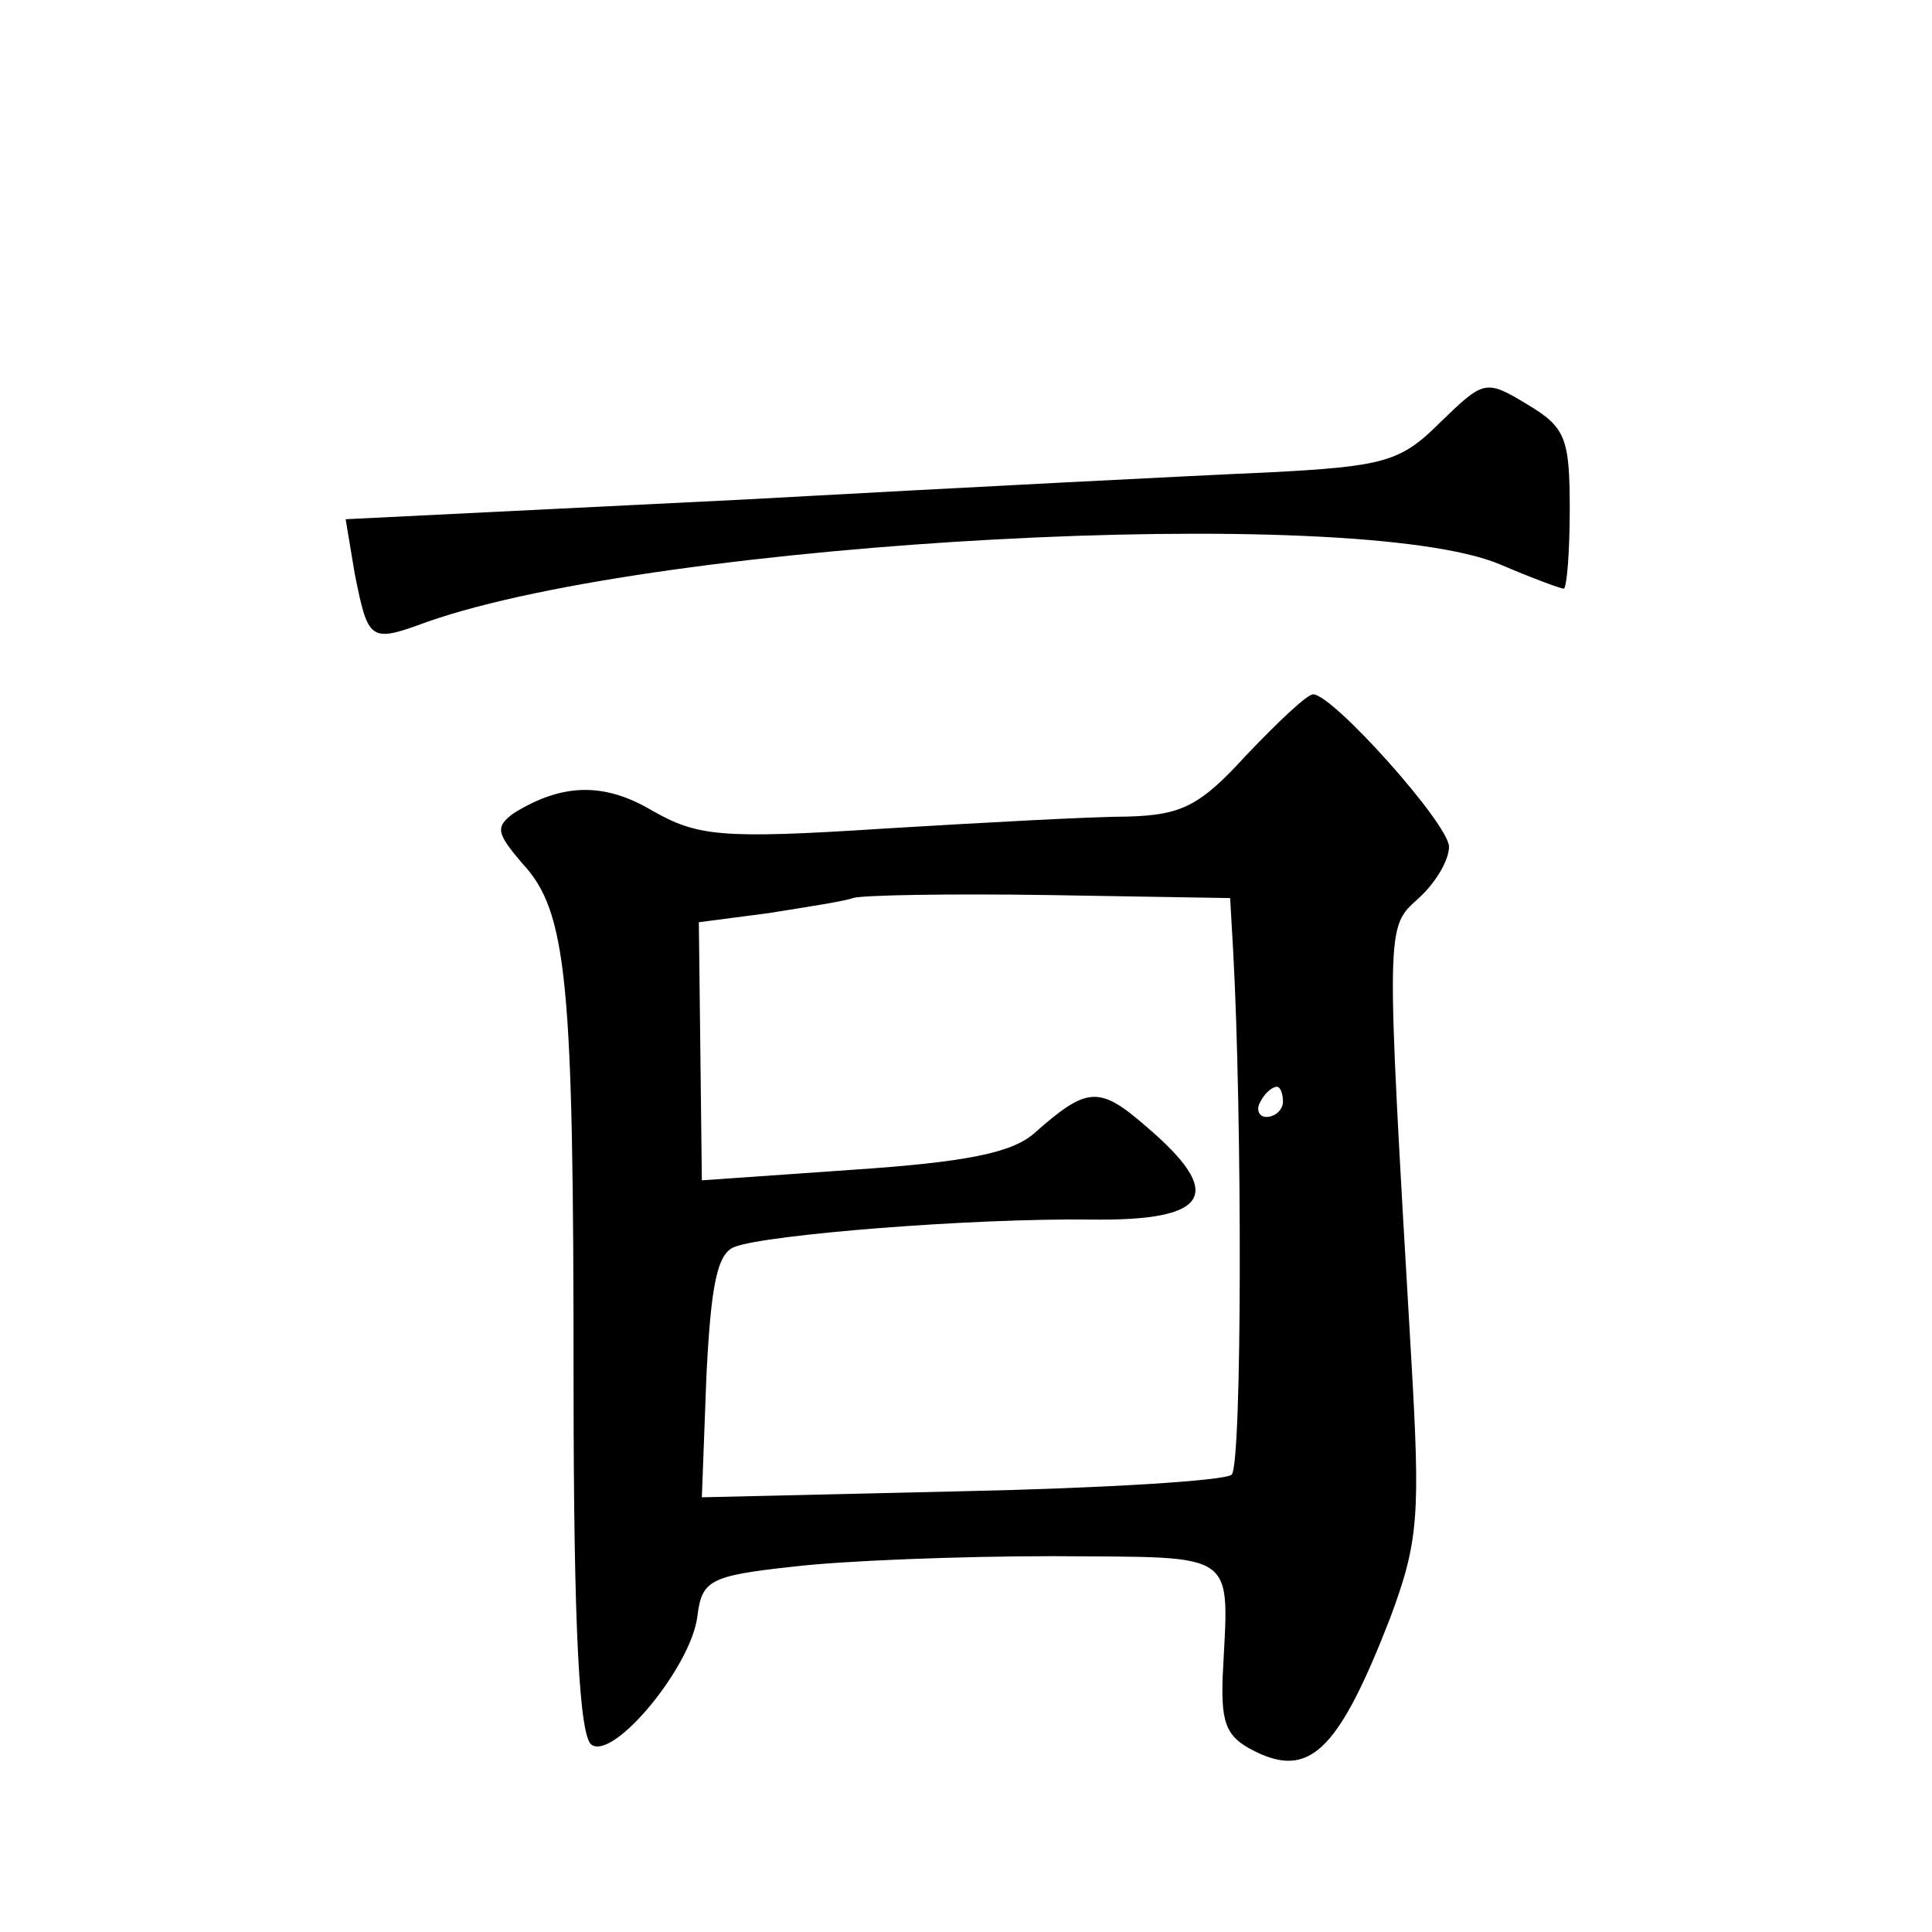 <?xml version="1.0" standalone="no"?>
<!DOCTYPE svg PUBLIC "-//W3C//DTD SVG 20010904//EN"
 "http://www.w3.org/TR/2001/REC-SVG-20010904/DTD/svg10.dtd">
<svg version="1.0" xmlns="http://www.w3.org/2000/svg"
 width="128pt" height="128pt" viewBox="0 0 128 128"
 preserveAspectRatio="xMidYMid meet">
<g transform="translate(0,128) scale(0.1,-0.1)"
fill="#0" stroke="none">
<path d="M954 1000 c-26 -26 -37 -29 -114 -33 -47 -2 -203 -10 -348 -18 l-263 -13
6 -36 c9 -45 10 -46 48 -32 154 54 614 79 711 38 21 -9 40 -16 42 -16 2 0 4 24
4 53 0 47 -3 54 -28 69 -28 17 -29 16 -58 -12z M826 780 c-31 -34 -43 -40 -79 -41
-23 0 -96 -4 -162 -8 -108 -7 -123 -5 -153 12 -32 19 -60 18 -92 -2 -12 -9 -11
-13 6 -33 30 -32 34 -78 34 -343 0 -167 4 -236 12 -241 15 -10 66 52 70 85 3 24
8 27 63 33 33 4 111 7 173 7 125 -1 116 5 112 -81 -1 -32 3 -40 25 -50 34 -15 53
5 86 90 19 51 20 68 14 172 -17 291 -17 285 5 305 11 10 20 25 20 34 0 15 -77 101
-90 101 -4 0 -23 -18 -44 -40z m-9 -130 c6 -109 6 -340 -1 -347 -4 -4 -85 -9 -179
-11 l-172 -4 3 80 c3 60 7 82 19 86 21 8 156 19 236 18 79 -1 89 17 36 62 -31 27
-39 26 -74 -5 -15 -13 -46 -19 -120 -24 l-100 -7 -1 86 -1 85 46 6 c25 4 51 8 56
10 6 2 64 3 130 2 l120 -2 2 -35z m33 -100 c0 -5 -5 -10 -11 -10 -5 0 -7 5 -4 10
3 6 8 10 11 10 2 0 4 -4 4 -10z"/>
</g>
</svg>
